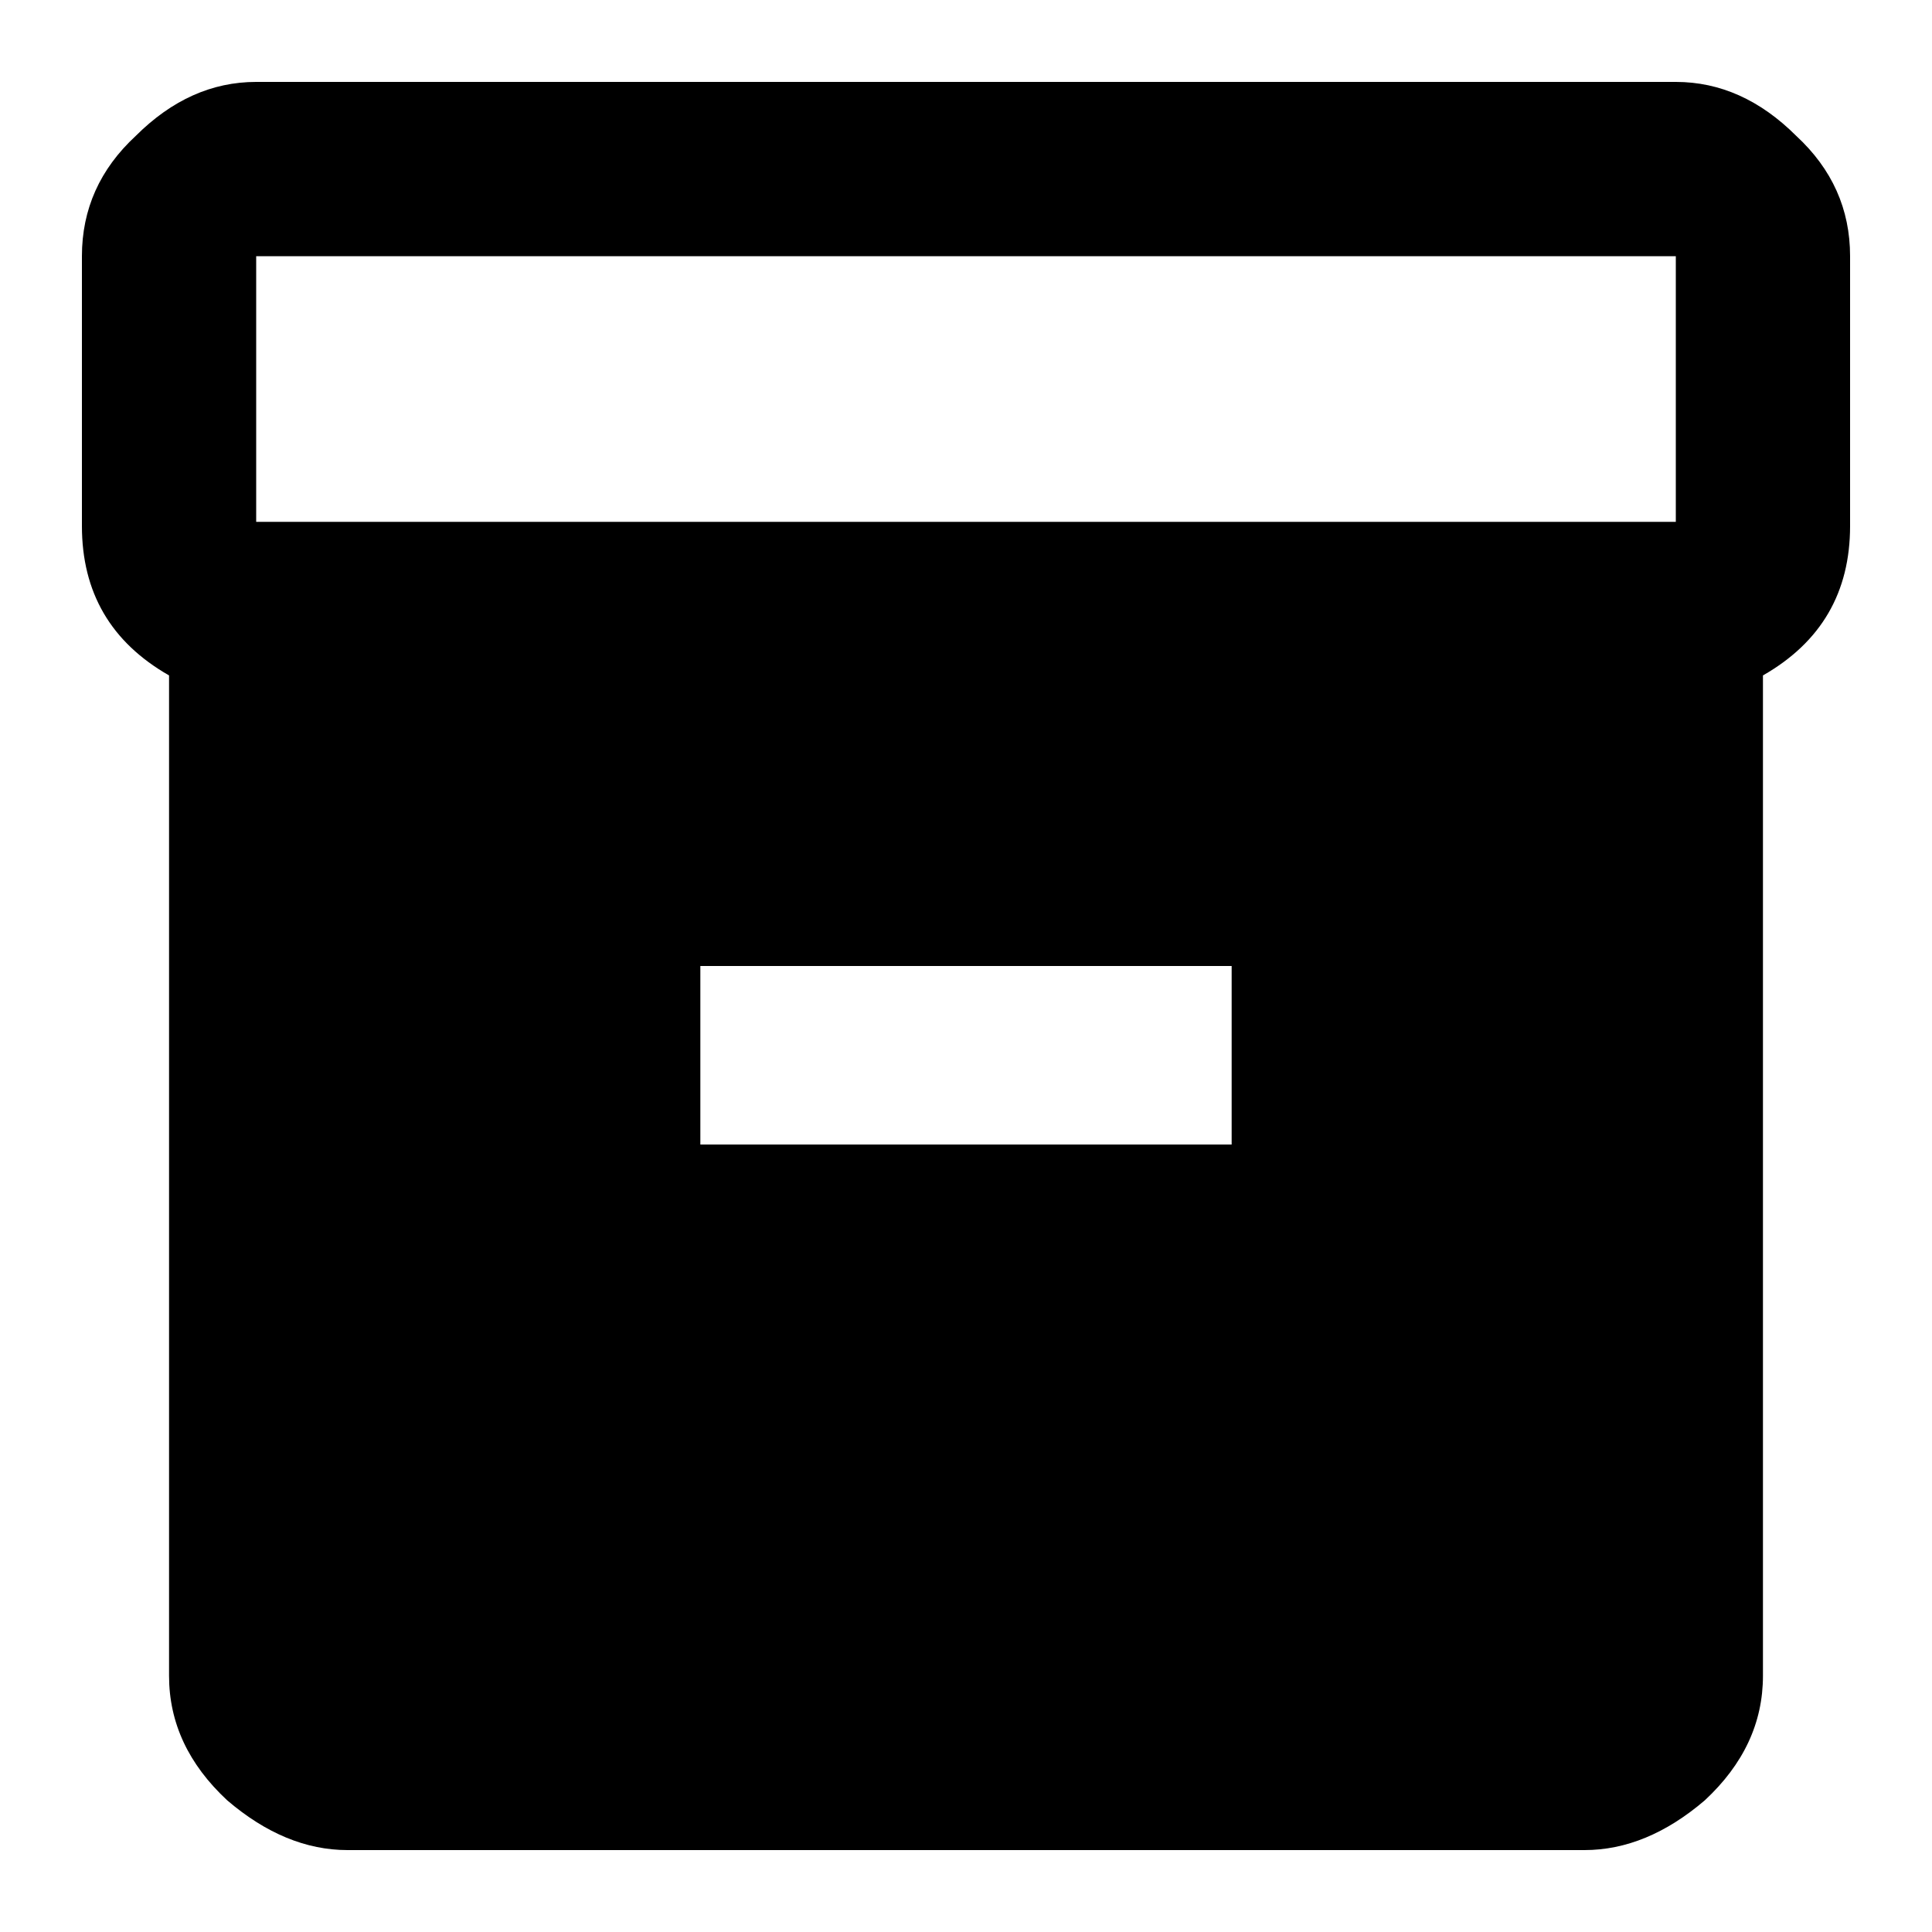 <svg width="20" height="20" viewBox="0 0 20 20" fill="none" xmlns="http://www.w3.org/2000/svg">
<path d="M17.348 5.402V2.652H2.652V5.402H17.348ZM12.75 11.848V10H7.25V11.848H12.75ZM17.348 0.848C17.806 0.848 18.221 1.034 18.594 1.406C18.966 1.75 19.152 2.165 19.152 2.652V5.445C19.152 6.133 18.852 6.648 18.25 6.992V17.348C18.25 17.835 18.049 18.264 17.648 18.637C17.247 18.98 16.832 19.152 16.402 19.152H3.598C3.168 19.152 2.753 18.98 2.352 18.637C1.951 18.264 1.75 17.835 1.75 17.348V6.992C1.148 6.648 0.848 6.133 0.848 5.445V2.652C0.848 2.165 1.034 1.75 1.406 1.406C1.779 1.034 2.194 0.848 2.652 0.848H17.348Z" fill="black"/>
</svg>
